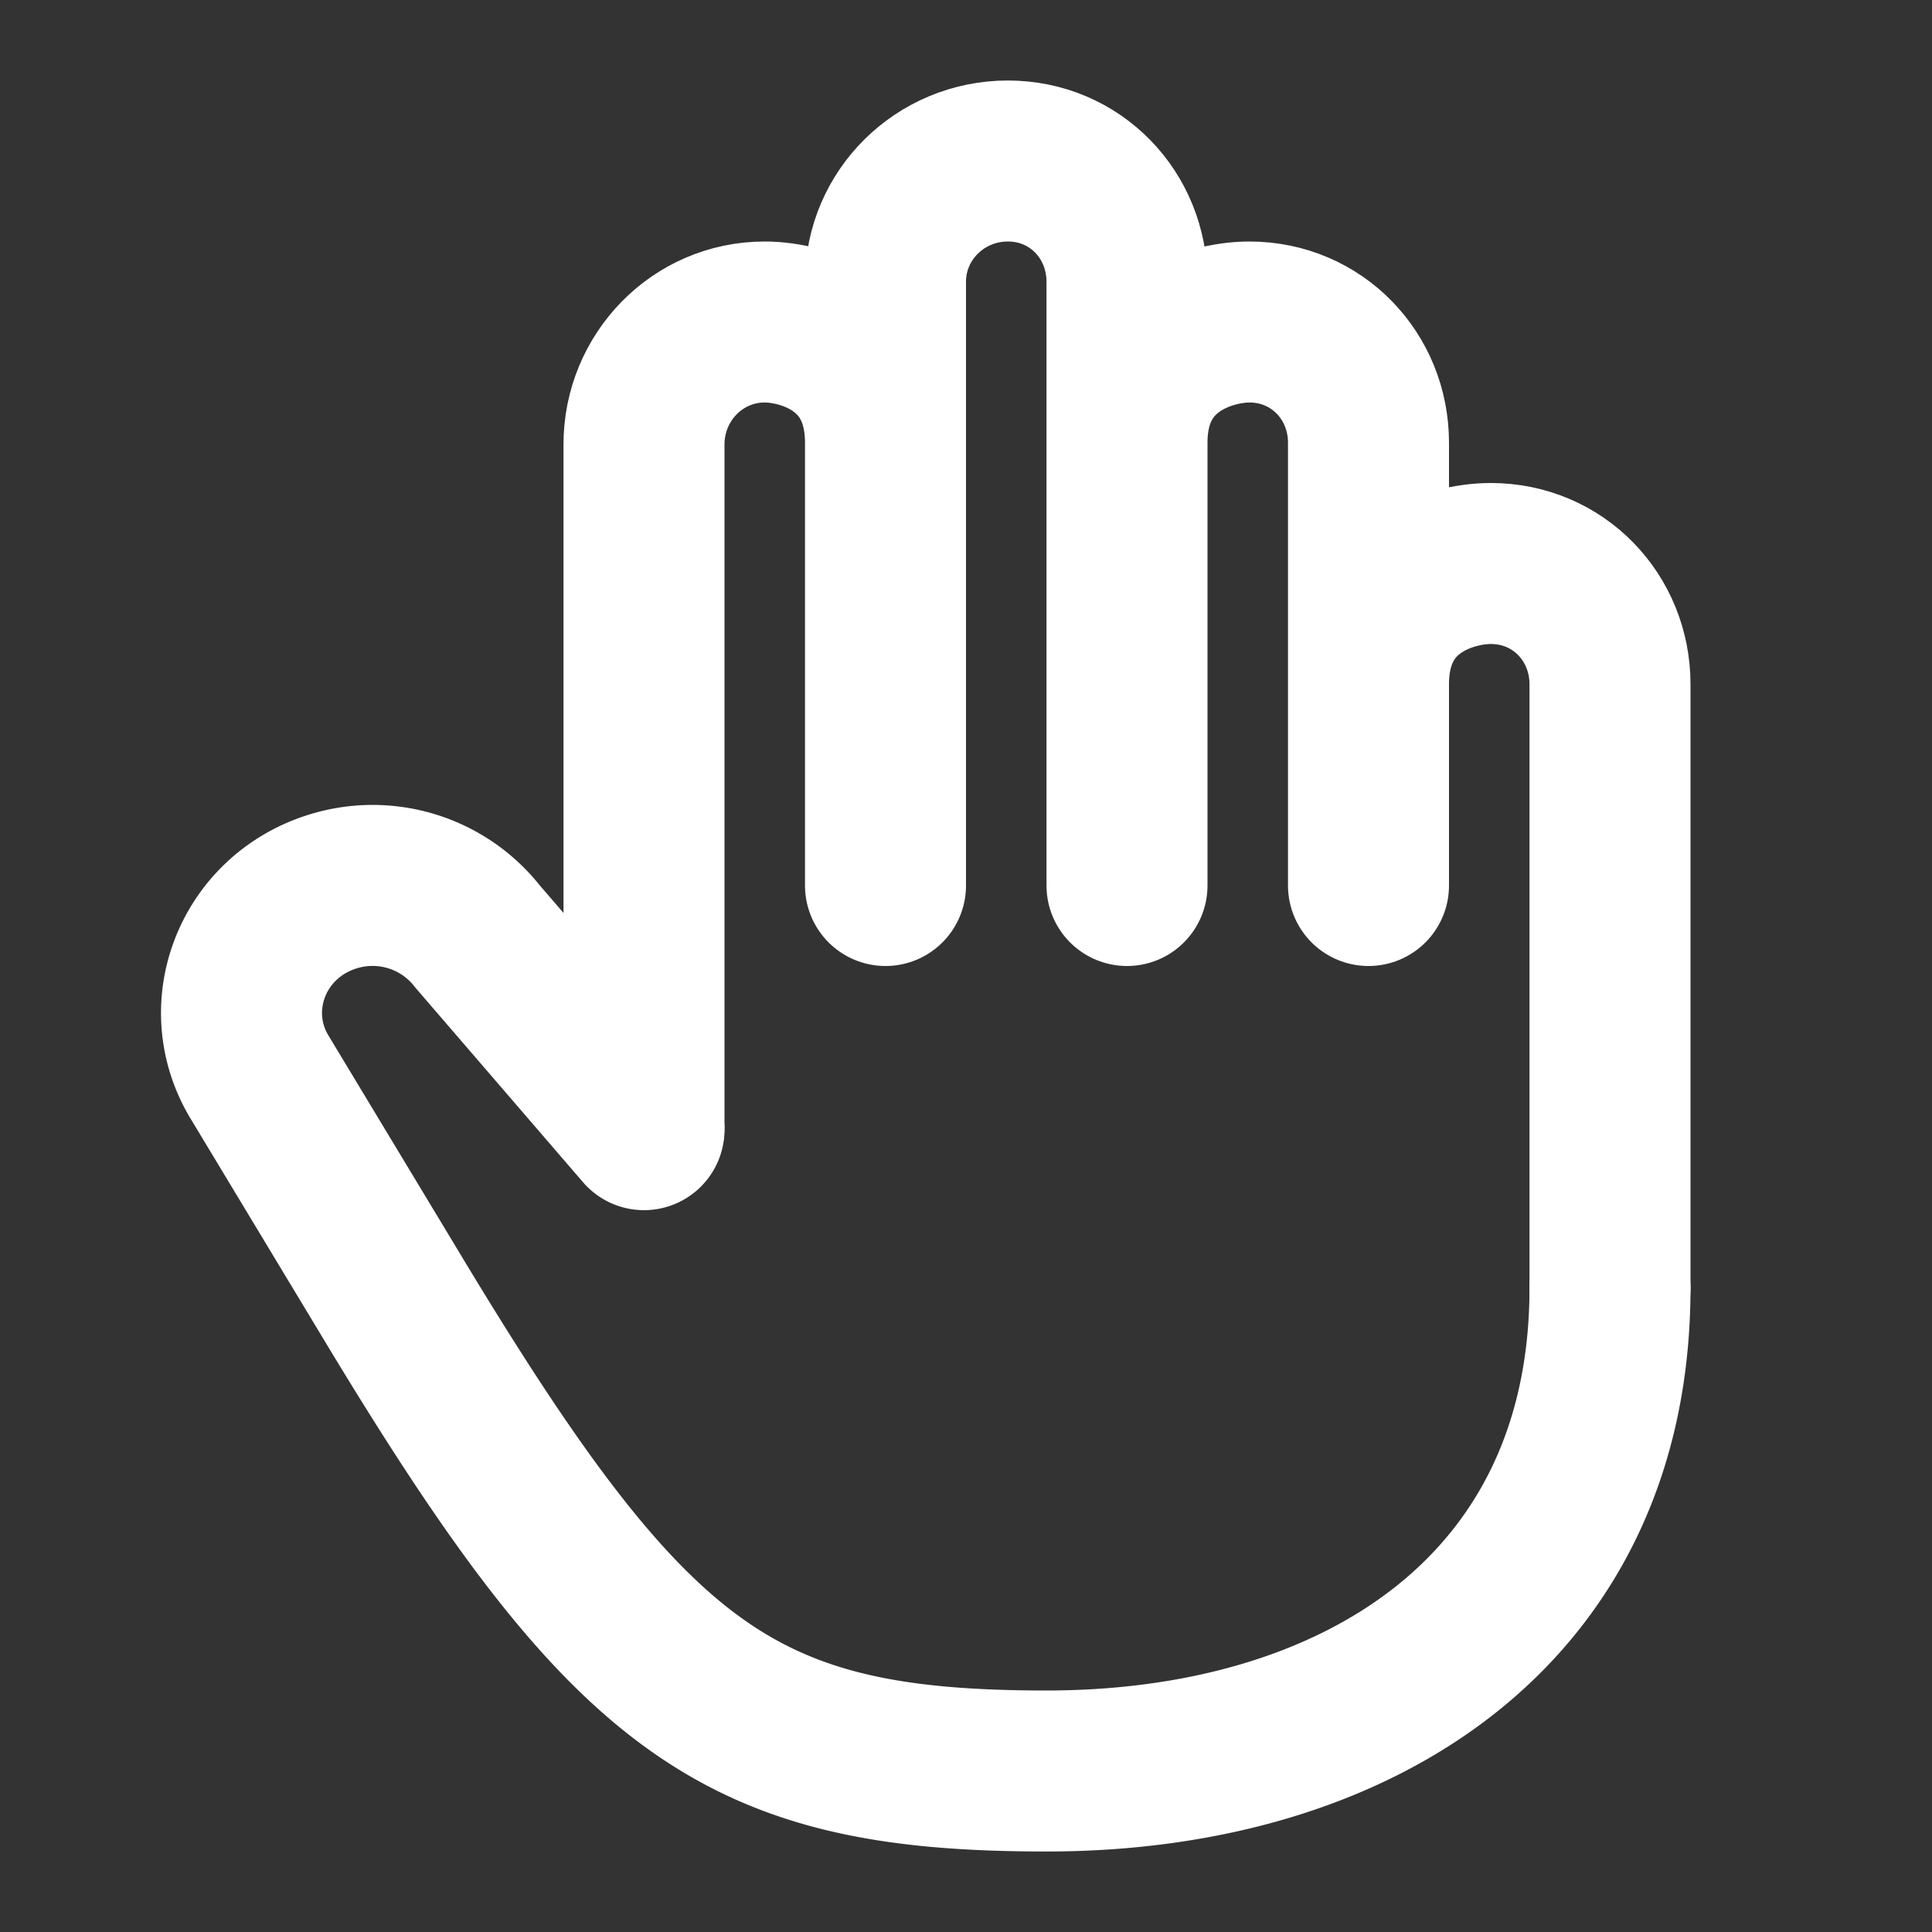 <?xml version="1.0" encoding="UTF-8"?> <svg xmlns="http://www.w3.org/2000/svg" width="24" height="24" viewBox="0 0 24 24"><rect x="0" y="0" width="24" height="24" fill="#333333" stroke="none"/><g fill="none" stroke="white" stroke-linecap="round" stroke-linejoin="round" stroke-width="2"><path d="M20 16V8.5c0-.828-.641-1.5-1.48-1.5C18 7 17 7.3 17 8.5v-3c0-.828-.641-1.5-1.48-1.5c-.507 0-1.52.3-1.52 1.5v-2c0-.828-.641-1.5-1.48-1.5c-.84 0-1.52.672-1.52 1.5v2C11 4.3 10.007 4 9.5 4C8.66 4 8 4.691 8 5.52V14m3-8.5V11m3-5.5V11m3-5.5V11"></path><path d="M20 16c0 4-3.134 6-7 6s-5.196-1-8.196-6l-1.571-2.605c-.536-.868-.107-1.994.881-2.314a1.657 1.657 0 0 1 1.818.552L8 14.033"></path></g></svg> 